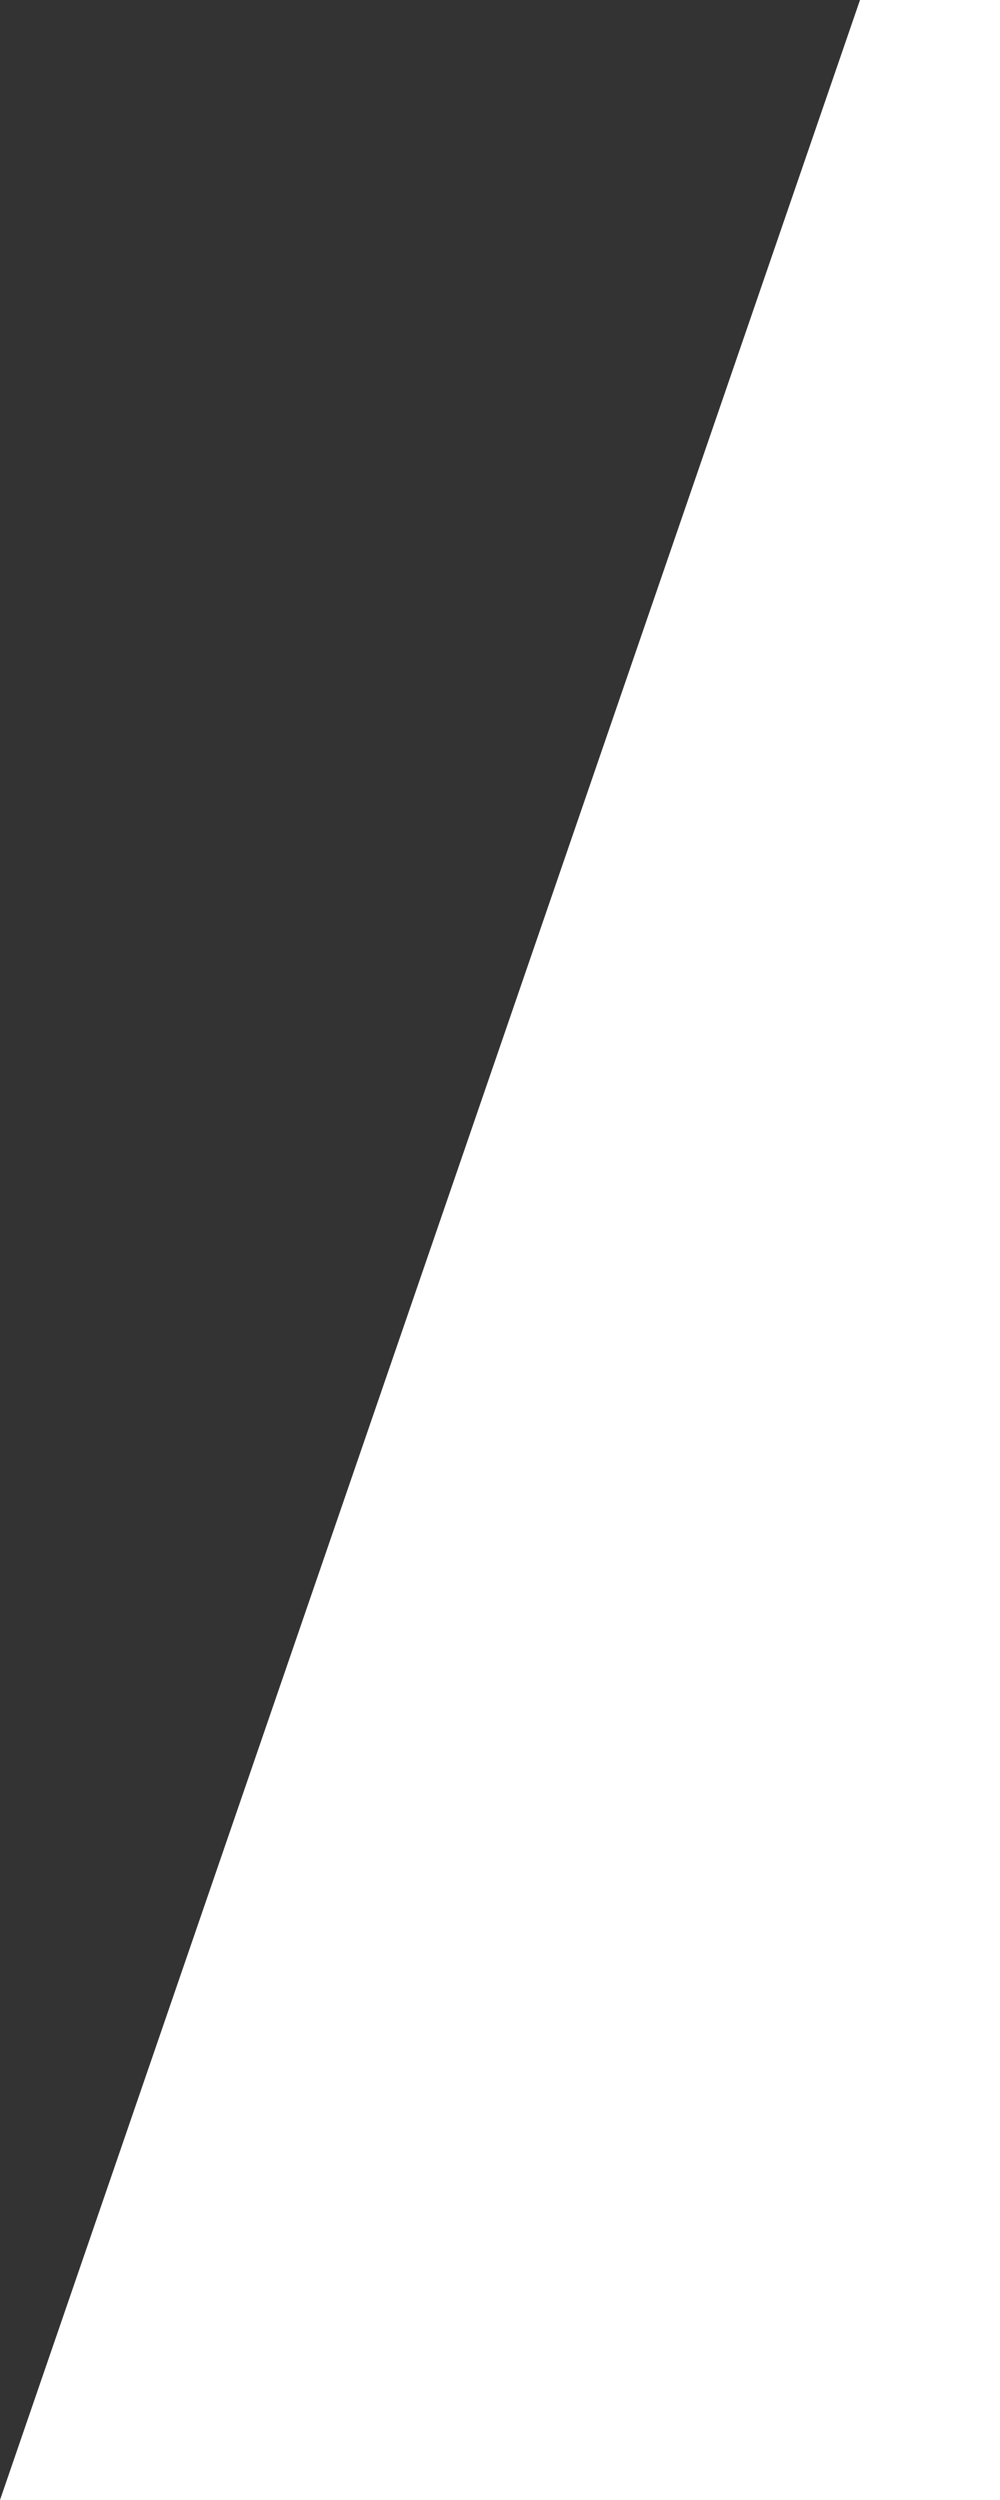 <?xml version="1.0" encoding="UTF-8"?> <svg xmlns="http://www.w3.org/2000/svg" width="200" height="500" viewBox="0 0 200 500" fill="none"><rect x="0" y="0" width="200" height="500" fill="#333333" stroke="none"/><path d="M0 500L172 0H200V500H0Z" fill="white"></path></svg> 
